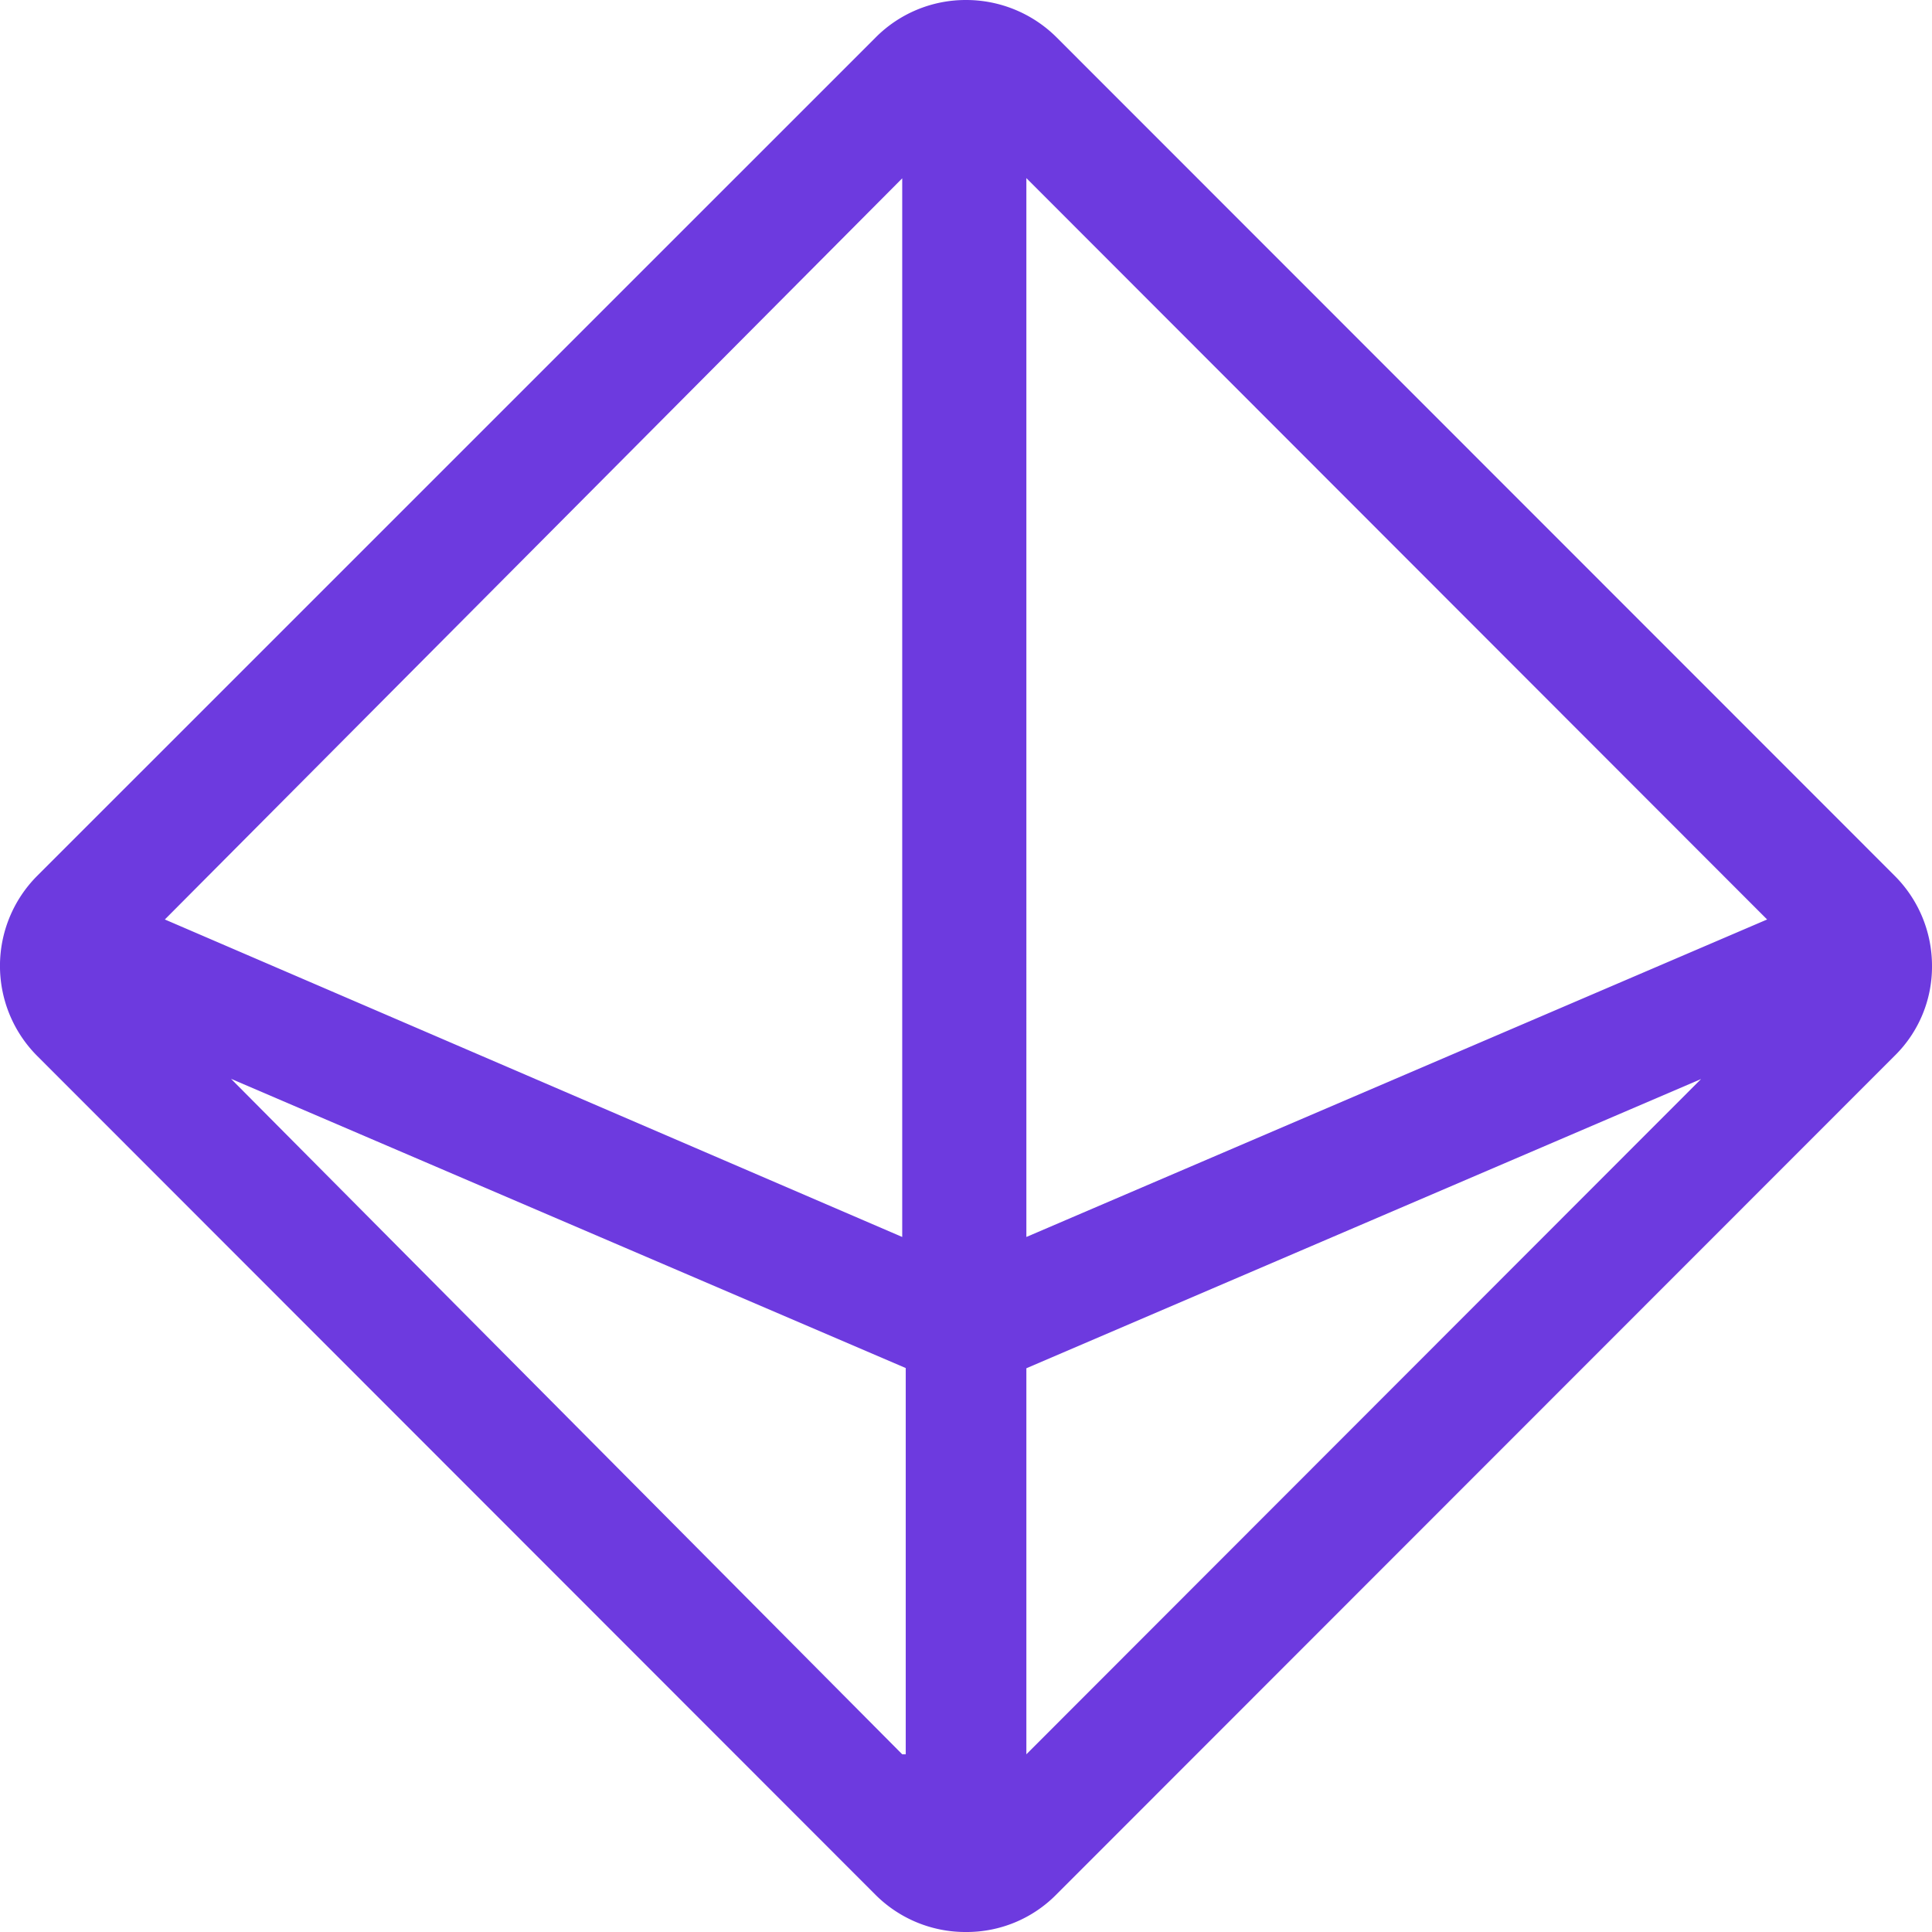 <?xml version="1.0" encoding="UTF-8"?>
<svg xmlns="http://www.w3.org/2000/svg" xmlns:xlink="http://www.w3.org/1999/xlink" width="52.74" height="52.74" viewBox="0 0 52.74 52.74">
  <defs>
    <clipPath id="clip-path">
      <rect id="Rectangle_2708" data-name="Rectangle 2708" width="52.74" height="52.74" fill="#6d3adf"></rect>
    </clipPath>
  </defs>
  <g id="Group_4146" data-name="Group 4146" clip-path="url(#clip-path)">
    <path id="Path_2323" data-name="Path 2323" d="M52.74,26.37a3.473,3.473,0,0,0-1.016-2.46L28.835,1.012A3.5,3.5,0,0,0,26.37,0a3.466,3.466,0,0,0-2.462,1.018L1.016,23.908a3.482,3.482,0,0,0,0,4.918L23.9,51.725A3.471,3.471,0,0,0,26.37,52.74a3.435,3.435,0,0,0,2.461-1.018l22.888-22.9A3.406,3.406,0,0,0,52.74,26.37ZM24.629,47.889,6.307,29.45l18.418,7.895V47.889Zm0-14.122L4.5,25.1,24.629,4.868Zm3.389,14.122V37.351l18.418-7.895Zm0-14.122V4.862L48.239,25.1Z" fill="#6d3adf"></path>
  </g>
</svg>
